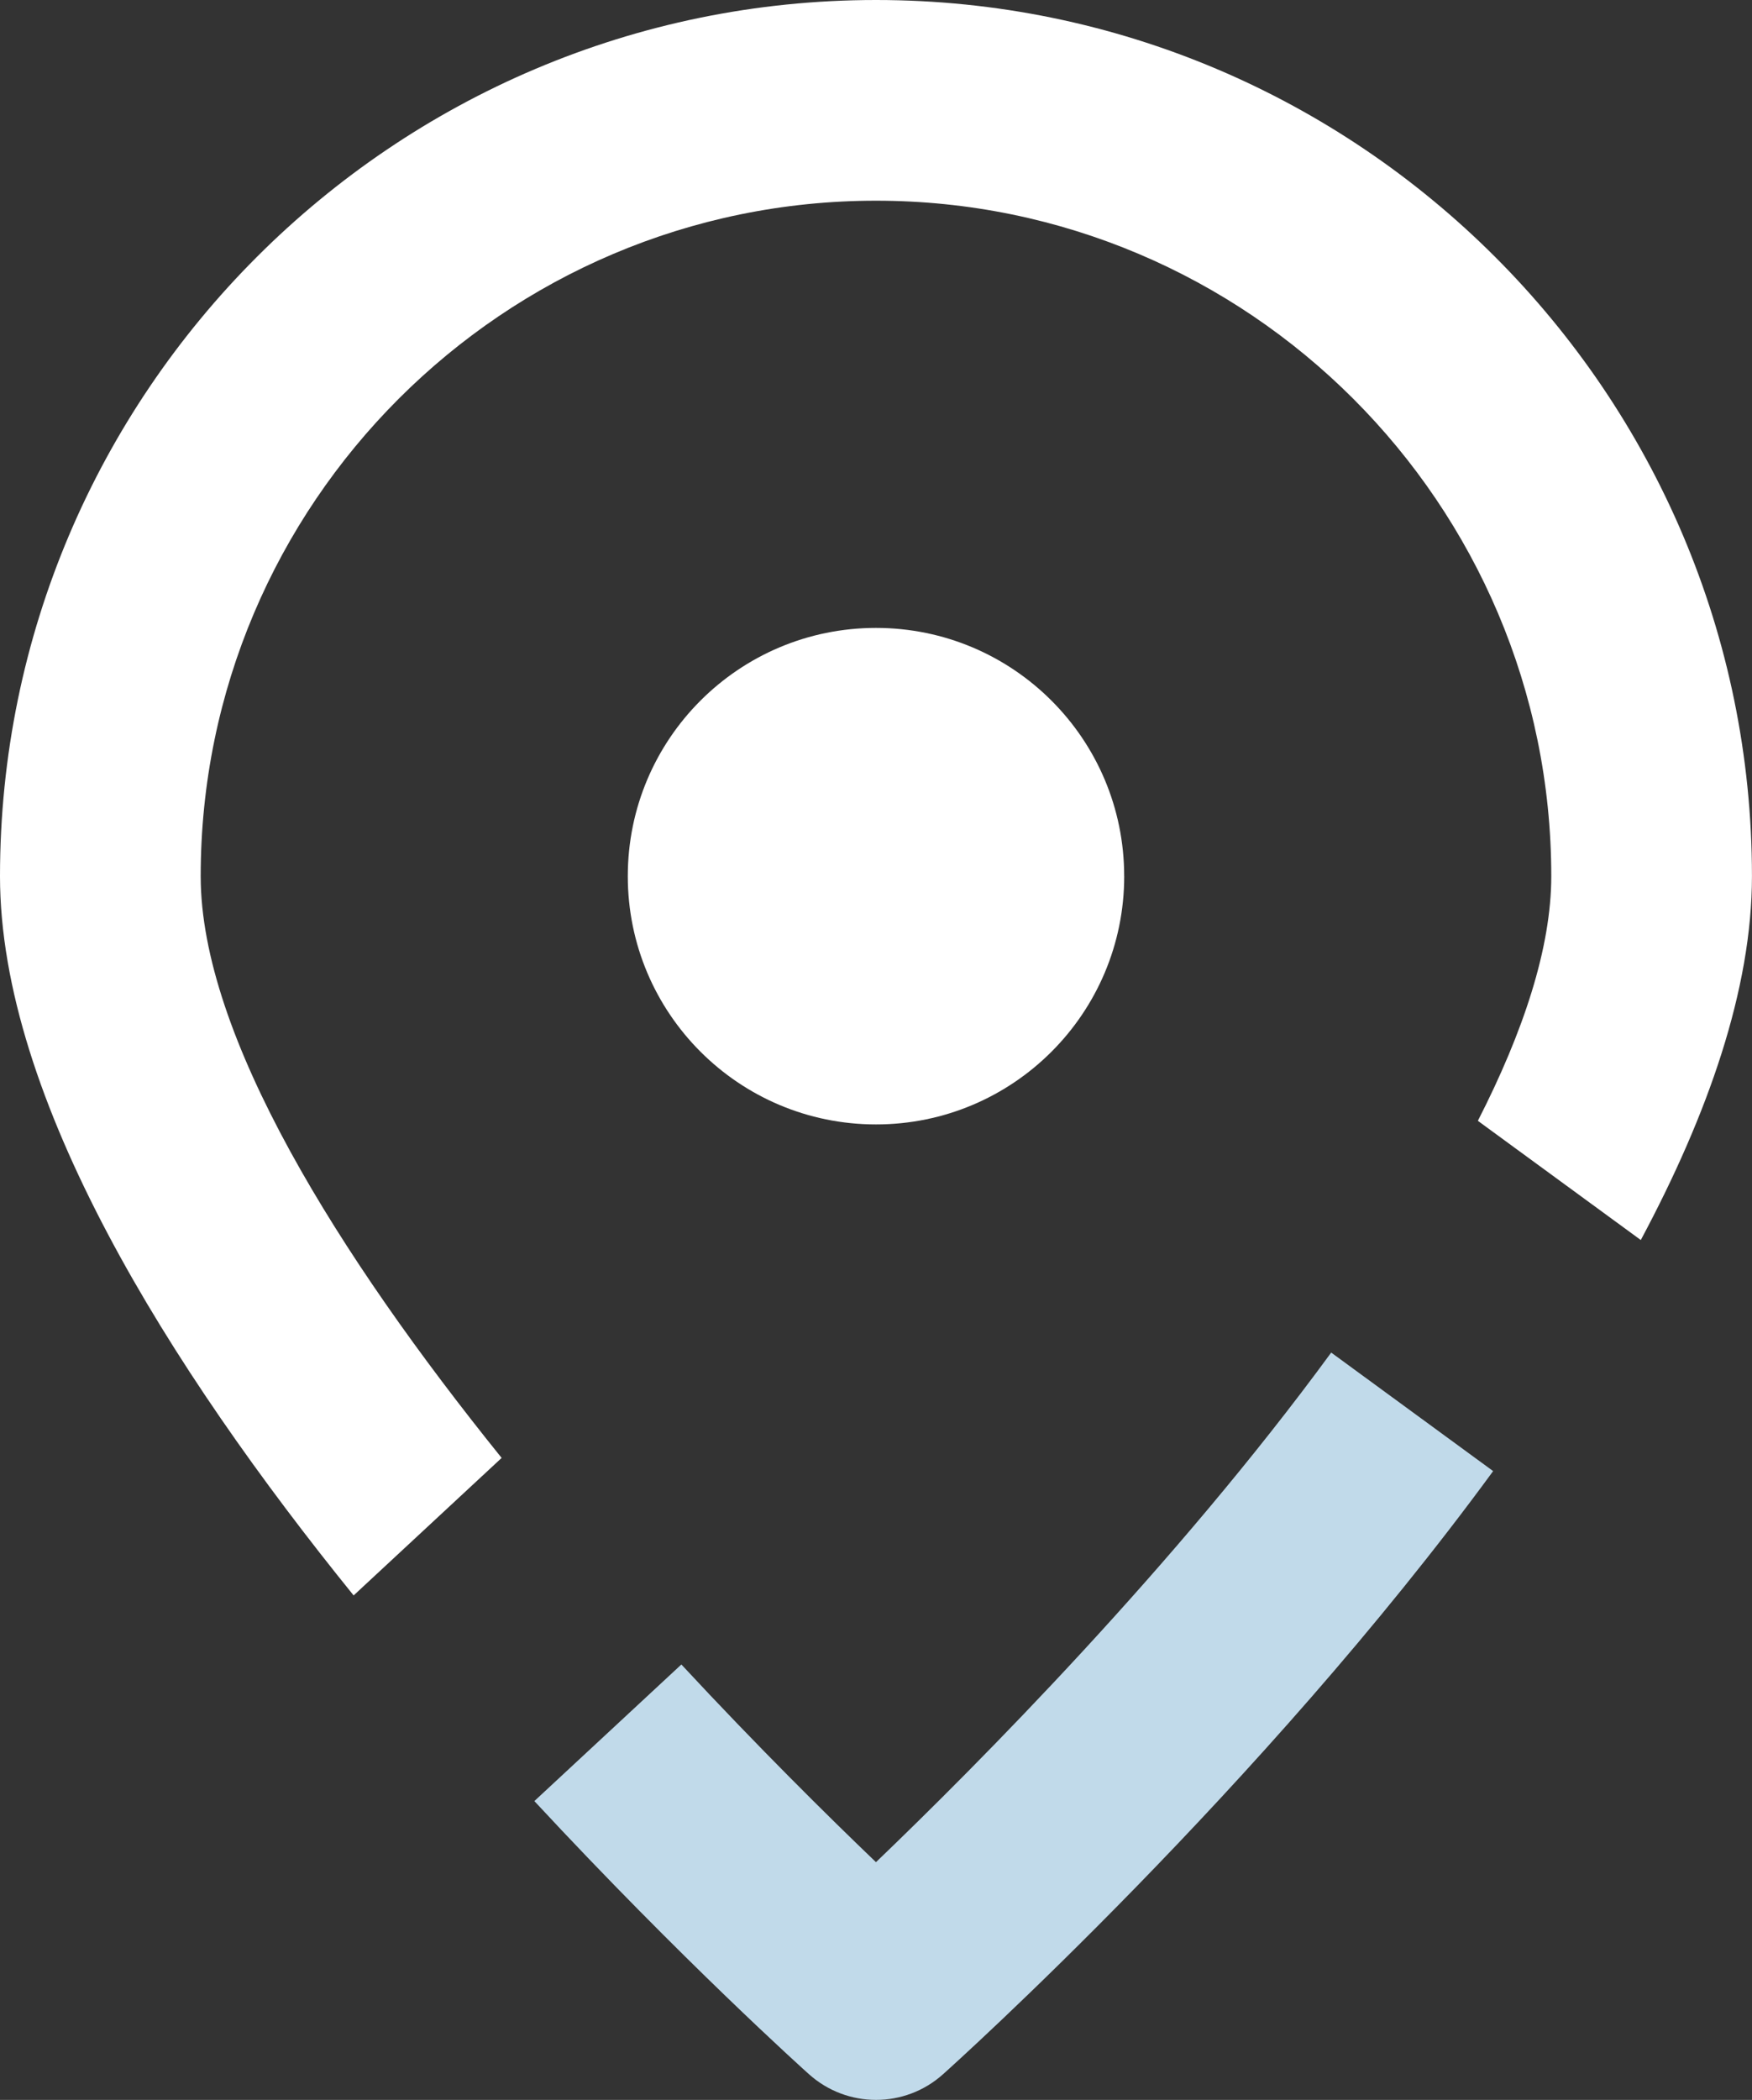 <svg xmlns="http://www.w3.org/2000/svg" xmlns:xlink="http://www.w3.org/1999/xlink" width="125.678" height="150.606" viewBox="0 0 125.678 150.606"><rect x="0" y="0" width="125.678" height="150.606" fill="#333333" stroke="none"/><defs><path id="a" d="M0 0h125.678v150.606H0z"/></defs><clipPath id="b"><use xlink:href="#a" overflow="visible"/></clipPath><path clip-path="url(#b)" fill="#FFF" d="M62.84 0C28.19 0 0 28.188 0 62.84c0 15.924 12.143 35.247 25.367 51.585l10.15-9.428.467-.435C24.297 90.06 14.396 74.28 14.396 62.84c0-26.713 21.732-48.446 48.443-48.446 26.71 0 48.44 21.733 48.44 48.446 0 5.14-2.002 11.16-5.265 17.545l1.064.78 10.623 7.77c4.824-9.018 7.974-17.998 7.974-26.095C125.677 28.188 97.487 0 62.84 0"/><path clip-path="url(#b)" fill="#C1DAEA" d="M58.037 148.77c-.365-.328-9.078-8.153-19.706-19.596l10.546-9.797c5.488 5.907 10.497 10.86 13.96 14.178 7.283-6.987 21.462-21.25 32.655-36.548l11.617 8.5c-16.6 22.687-38.54 42.434-39.467 43.263-2.732 2.447-6.87 2.447-9.603 0z"/><path clip-path="url(#b)" fill="#FFF" d="M80.644 62.84c0 9.832-7.97 17.804-17.805 17.804-9.834 0-17.805-7.972-17.805-17.804 0-9.834 7.97-17.806 17.804-17.806 9.833 0 17.804 7.972 17.804 17.806"/></svg>